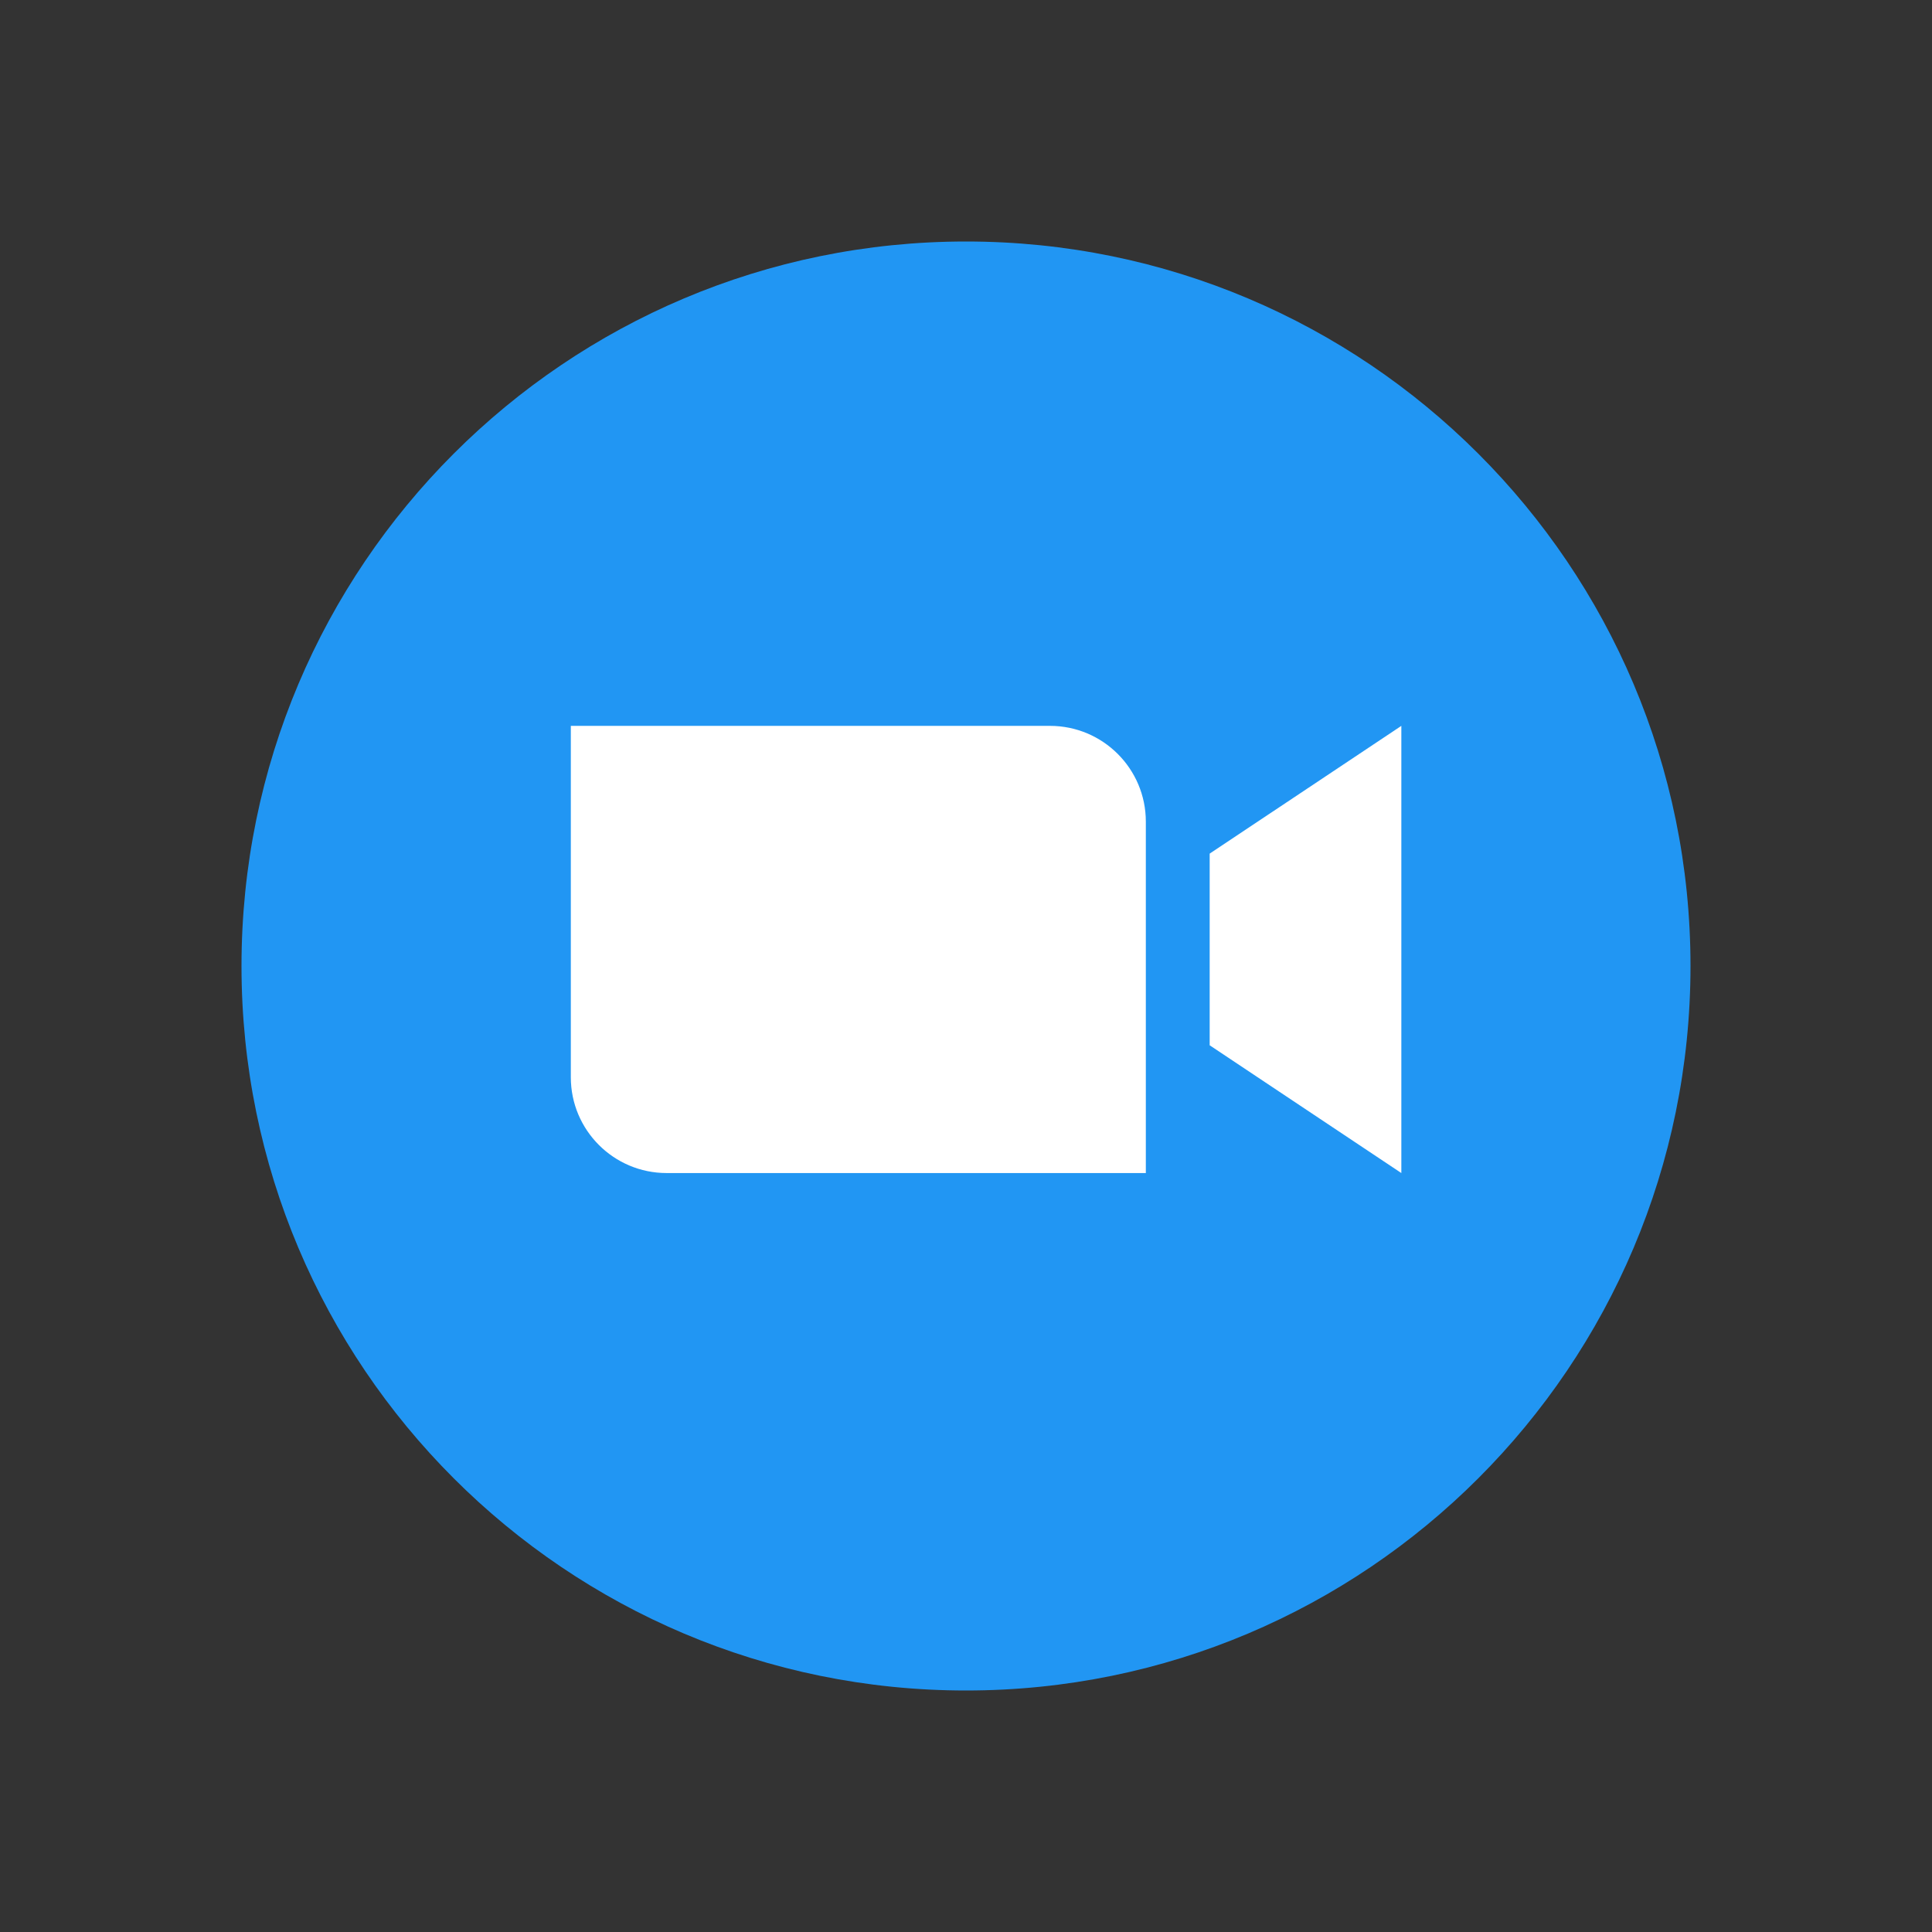 <svg width="24" height="24" viewBox="0 0 24 24" fill="none" xmlns="http://www.w3.org/2000/svg">
<rect x="0" y="0" width="24" height="24" fill="#333333" stroke="none"/>
<path d="M12 21C16.971 21 21 16.97 21 12C21 7.029 16.971 3 12 3C7.029 3 3 7.029 3 12C3 16.97 7.029 21 12 21Z" fill="#2196F3"/>
<path fill-rule="evenodd" clip-rule="evenodd" d="M8.281 14.572H14.234V10.207C14.234 9.55 13.701 9.017 13.043 9.017H7.091V13.382C7.091 14.039 7.624 14.572 8.281 14.572ZM15.027 12.985L17.408 14.572V9.017L15.027 10.604L15.027 12.985Z" fill="white"/>
</svg>
